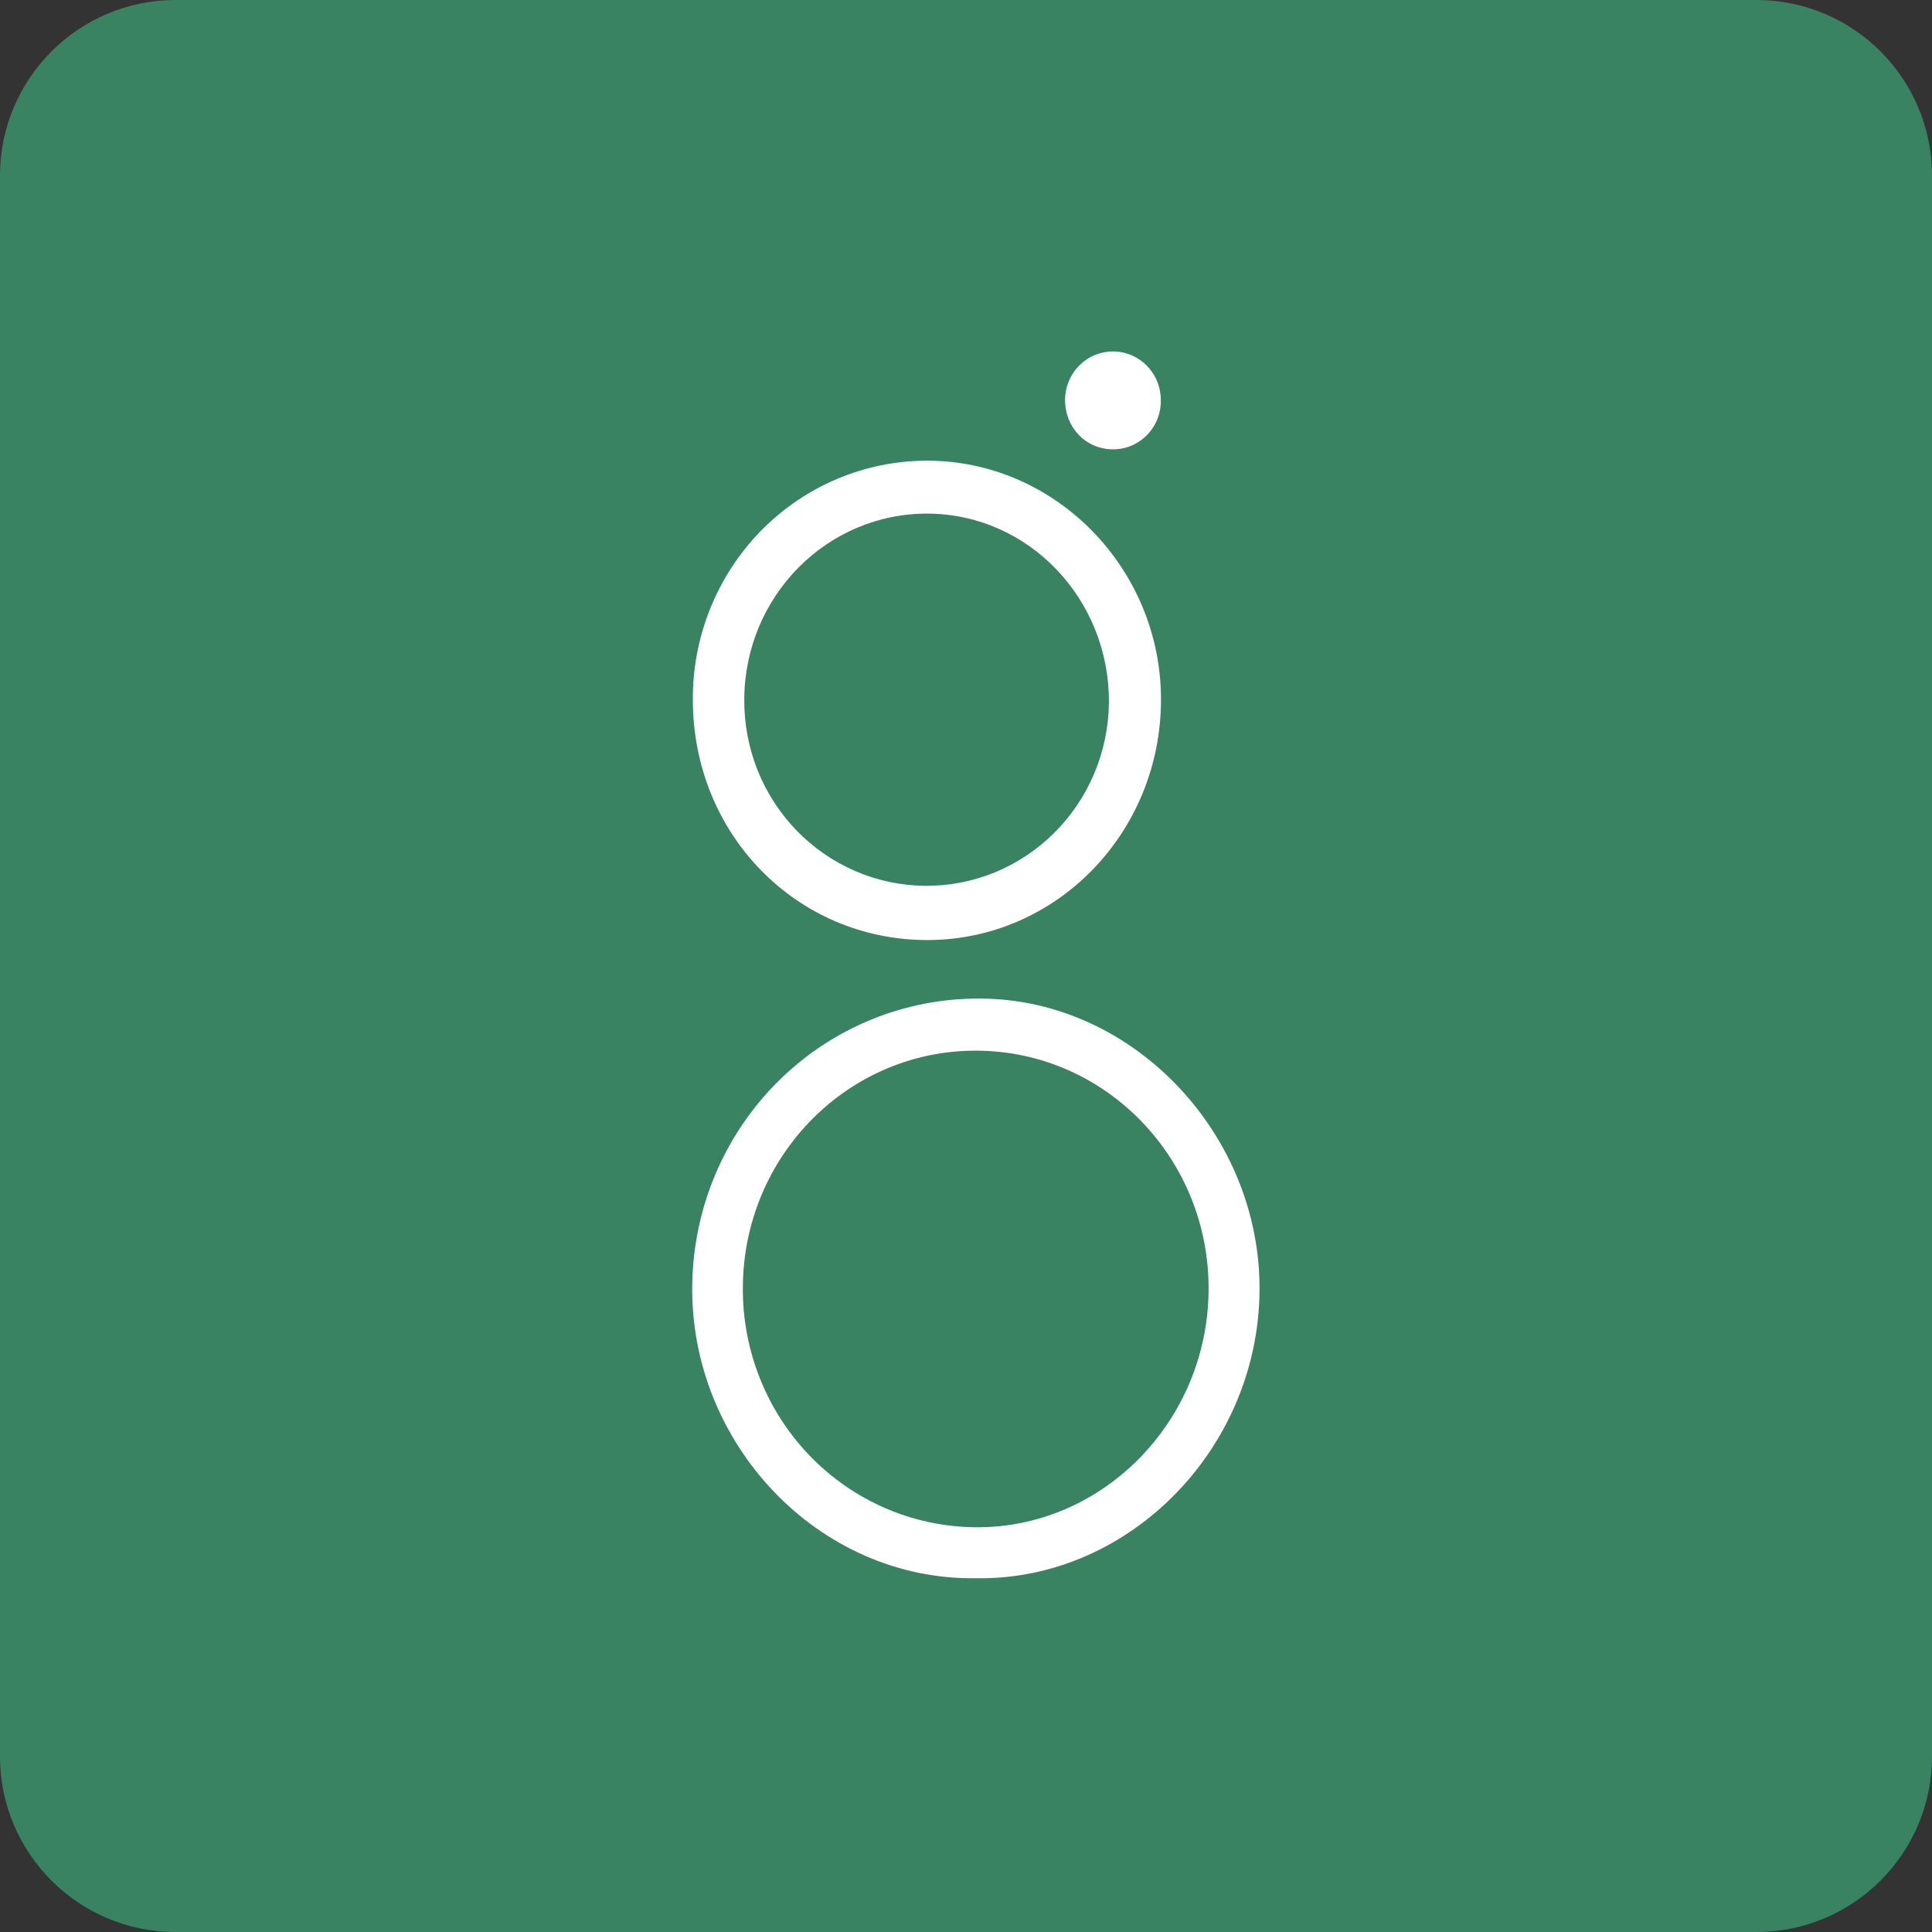  <svg xmlns="http://www.w3.org/2000/svg" width="44" height="44" viewBox="0 0 44 44" fill="none"><rect x="0" y="0" width="44" height="44" fill="#333333" stroke="none"/><path d="M0 4C0 1.791 1.791 0 4 0H40C42.209 0 44 1.791 44 4V40C44 42.209 42.209 44 40 44H4C1.791 44 0 42.209 0 40V4Z" fill="#398363"></path><g clip-path="url(#clip0_49_18431)"><path d="M22.233 35.943C18.633 35.997 15.698 32.862 15.766 29.241C15.794 27.499 16.499 25.839 17.727 24.622C18.955 23.405 20.607 22.729 22.323 22.742C25.751 22.751 28.622 25.738 28.684 29.222C28.749 32.913 25.752 36 22.233 35.943ZM27.525 29.384C27.547 26.393 25.191 23.951 22.261 23.928C19.331 23.905 16.942 26.311 16.918 29.302C16.902 30.739 17.45 32.124 18.44 33.152C19.431 34.179 20.782 34.766 22.198 34.782C25.096 34.819 27.503 32.38 27.525 29.384ZM15.779 15.951C15.773 15.237 15.907 14.529 16.172 13.867C16.437 13.206 16.828 12.604 17.323 12.096C17.818 11.589 18.407 11.186 19.056 10.911C19.705 10.635 20.401 10.493 21.105 10.492C24.028 10.486 26.436 12.937 26.441 15.922C26.445 18.949 24.075 21.4 21.135 21.409C18.151 21.417 15.787 19.008 15.779 15.951ZM16.95 15.917C16.945 16.471 17.047 17.02 17.25 17.534C17.454 18.047 17.756 18.515 18.137 18.91C18.519 19.305 18.974 19.62 19.476 19.837C19.977 20.054 20.516 20.168 21.062 20.174C21.607 20.179 22.148 20.076 22.654 19.869C23.16 19.662 23.62 19.356 24.01 18.968C24.399 18.581 24.709 18.119 24.923 17.61C25.137 17.1 25.249 16.553 25.255 16C25.269 13.64 23.43 11.716 21.142 11.697C18.843 11.681 16.968 13.567 16.95 15.917ZM24.256 9.104C24.258 8.81 24.375 8.529 24.581 8.323C24.683 8.221 24.803 8.14 24.936 8.085C25.069 8.031 25.211 8.003 25.354 8.004C25.497 8.005 25.639 8.035 25.771 8.091C25.903 8.148 26.023 8.23 26.123 8.334C26.224 8.437 26.303 8.56 26.357 8.694C26.411 8.829 26.438 8.973 26.437 9.119C26.439 9.266 26.412 9.411 26.357 9.547C26.302 9.683 26.221 9.807 26.119 9.911C26.017 10.014 25.895 10.096 25.761 10.152C25.627 10.207 25.483 10.235 25.339 10.233C24.726 10.228 24.256 9.738 24.256 9.104Z" fill="white"></path></g><defs><clipPath id="clip0_49_18431"><rect width="14" height="28" fill="white" transform="translate(15 8)"></rect></clipPath></defs></svg> 